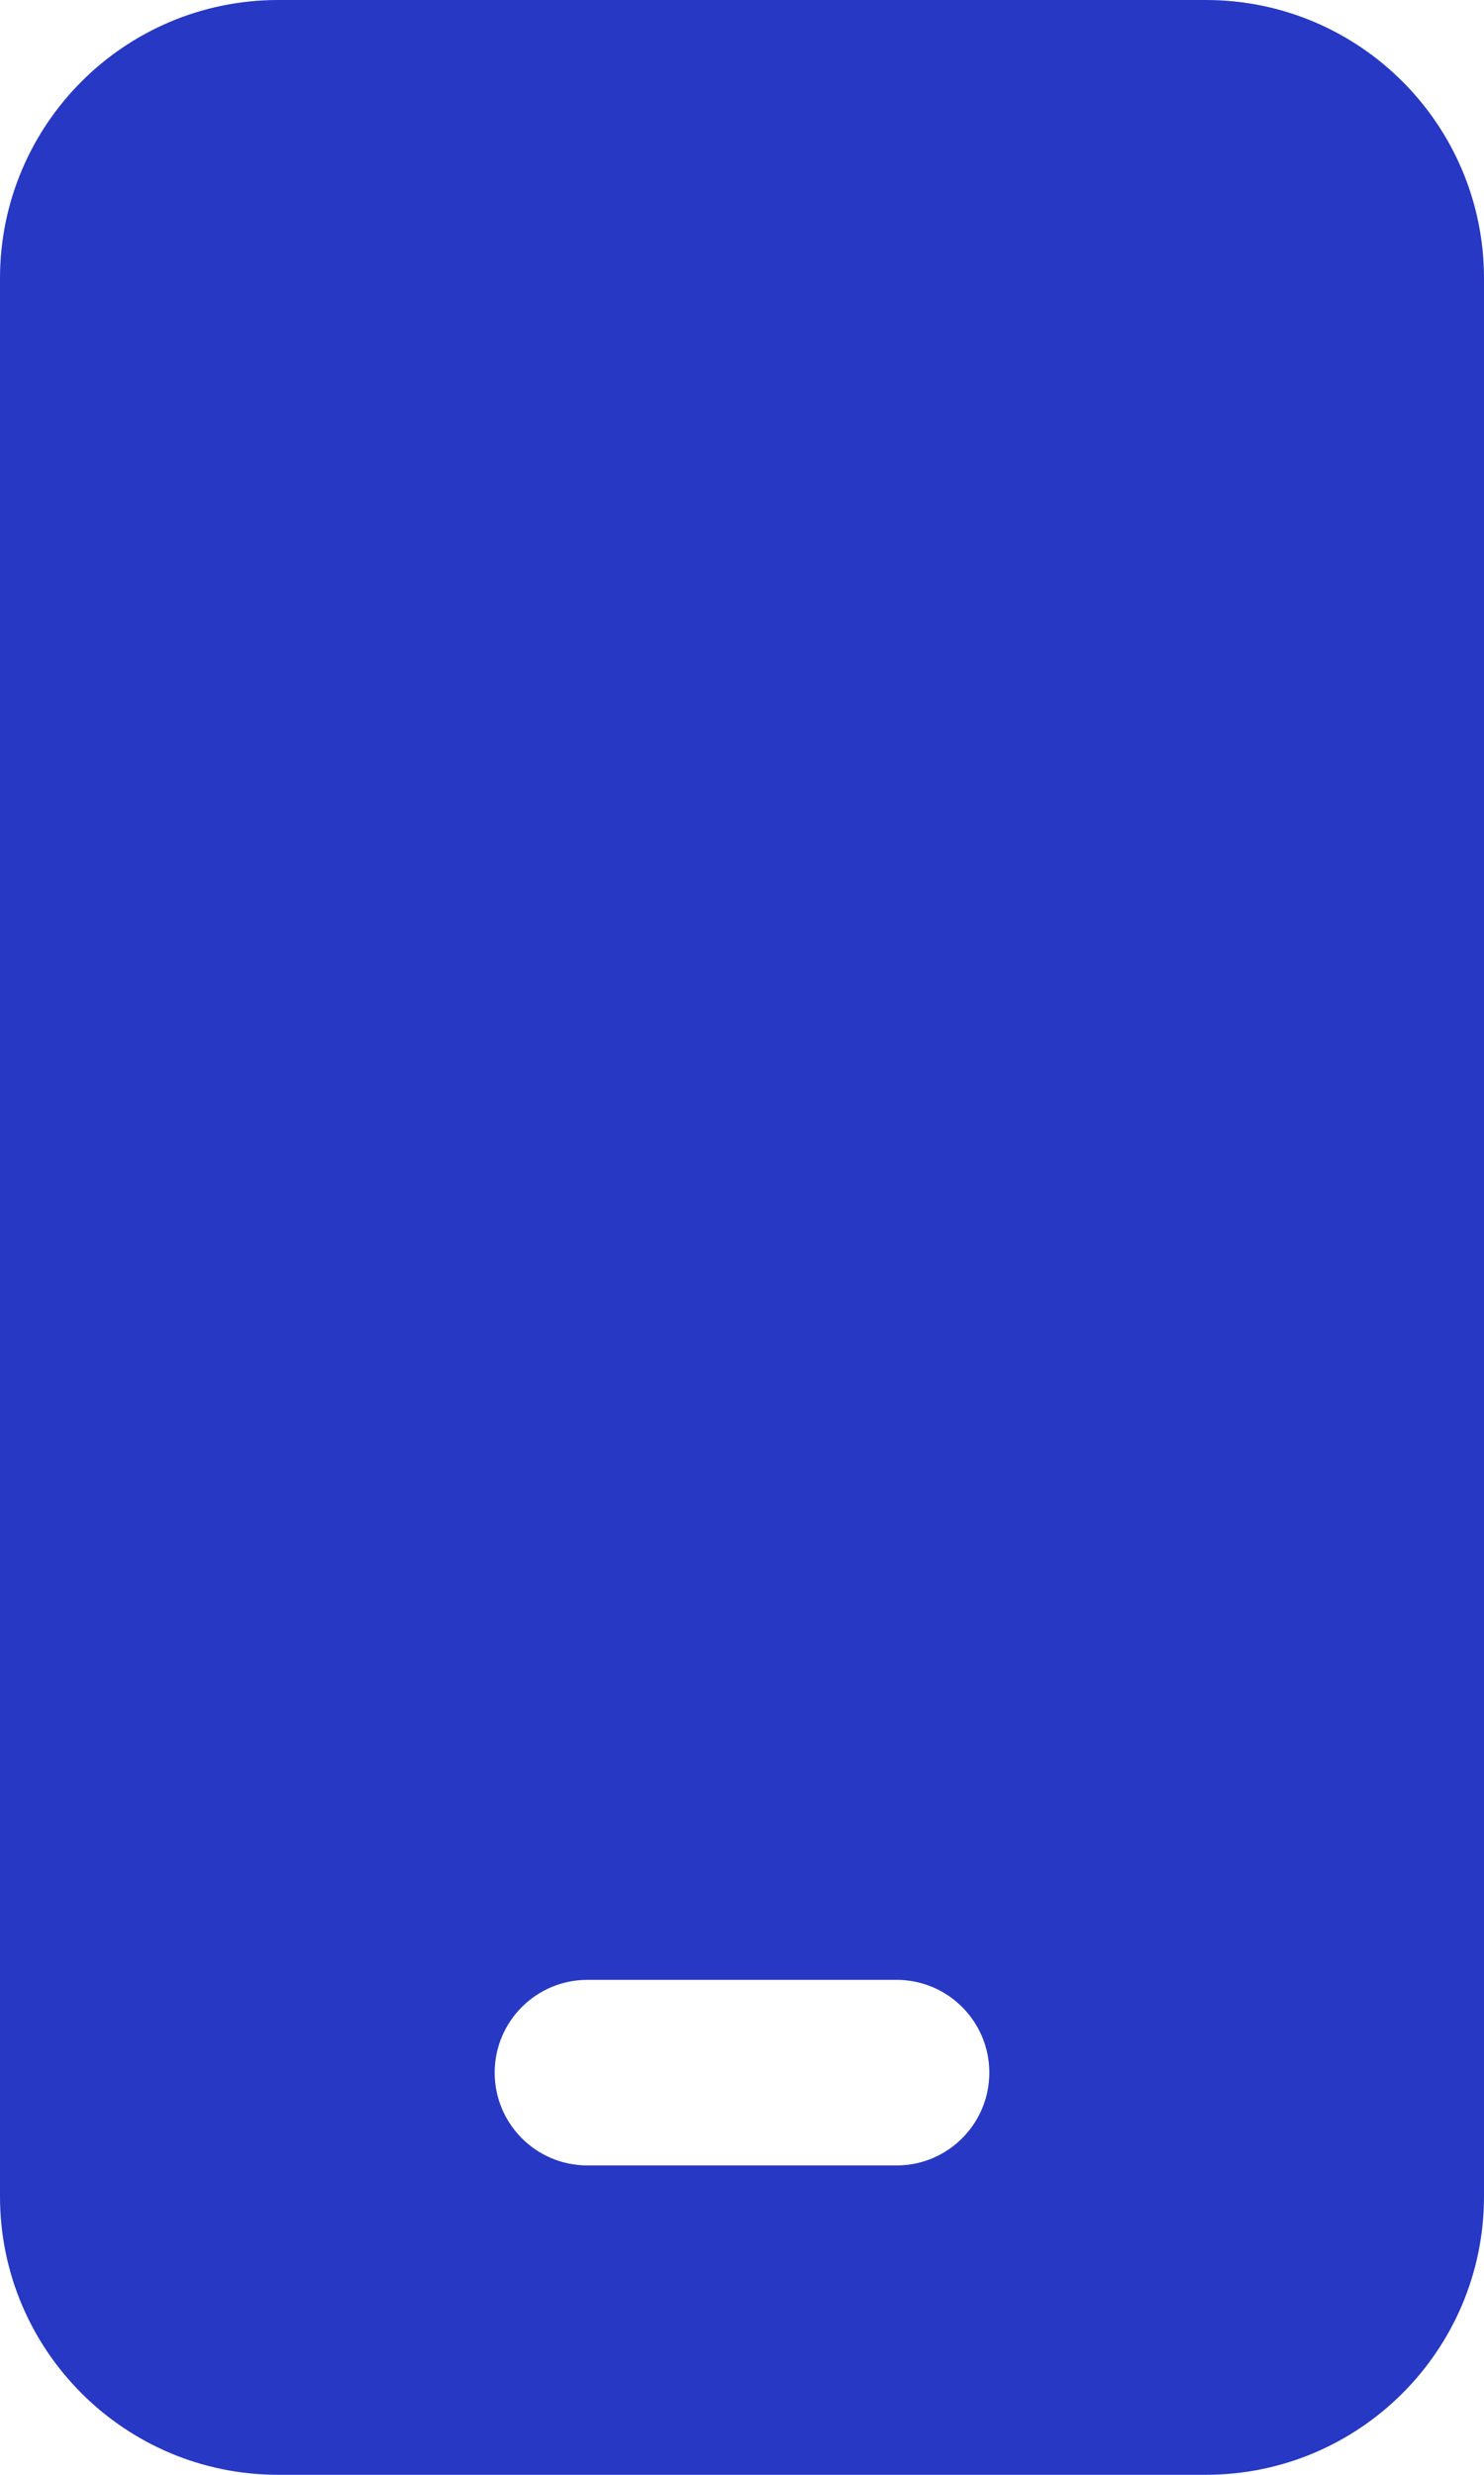 <?xml version="1.0" encoding="UTF-8"?>
<svg xmlns="http://www.w3.org/2000/svg" width="18" height="30" viewBox="0 0 18 30" fill="none">
  <path d="M14.625 0C16.489 0 18 1.511 18 3.375V26.625C18 28.489 16.489 30 14.625 30H3.375C1.511 30 0 28.489 0 26.625V3.375C0 1.511 1.511 0 3.375 0H14.625ZM10.875 24H7.125C6.504 24 6 24.504 6 25.125C6 25.746 6.504 26.25 7.125 26.25H10.875C11.496 26.25 12 25.746 12 25.125C12 24.504 11.496 24 10.875 24Z" fill="#2638C4"></path>
</svg>
